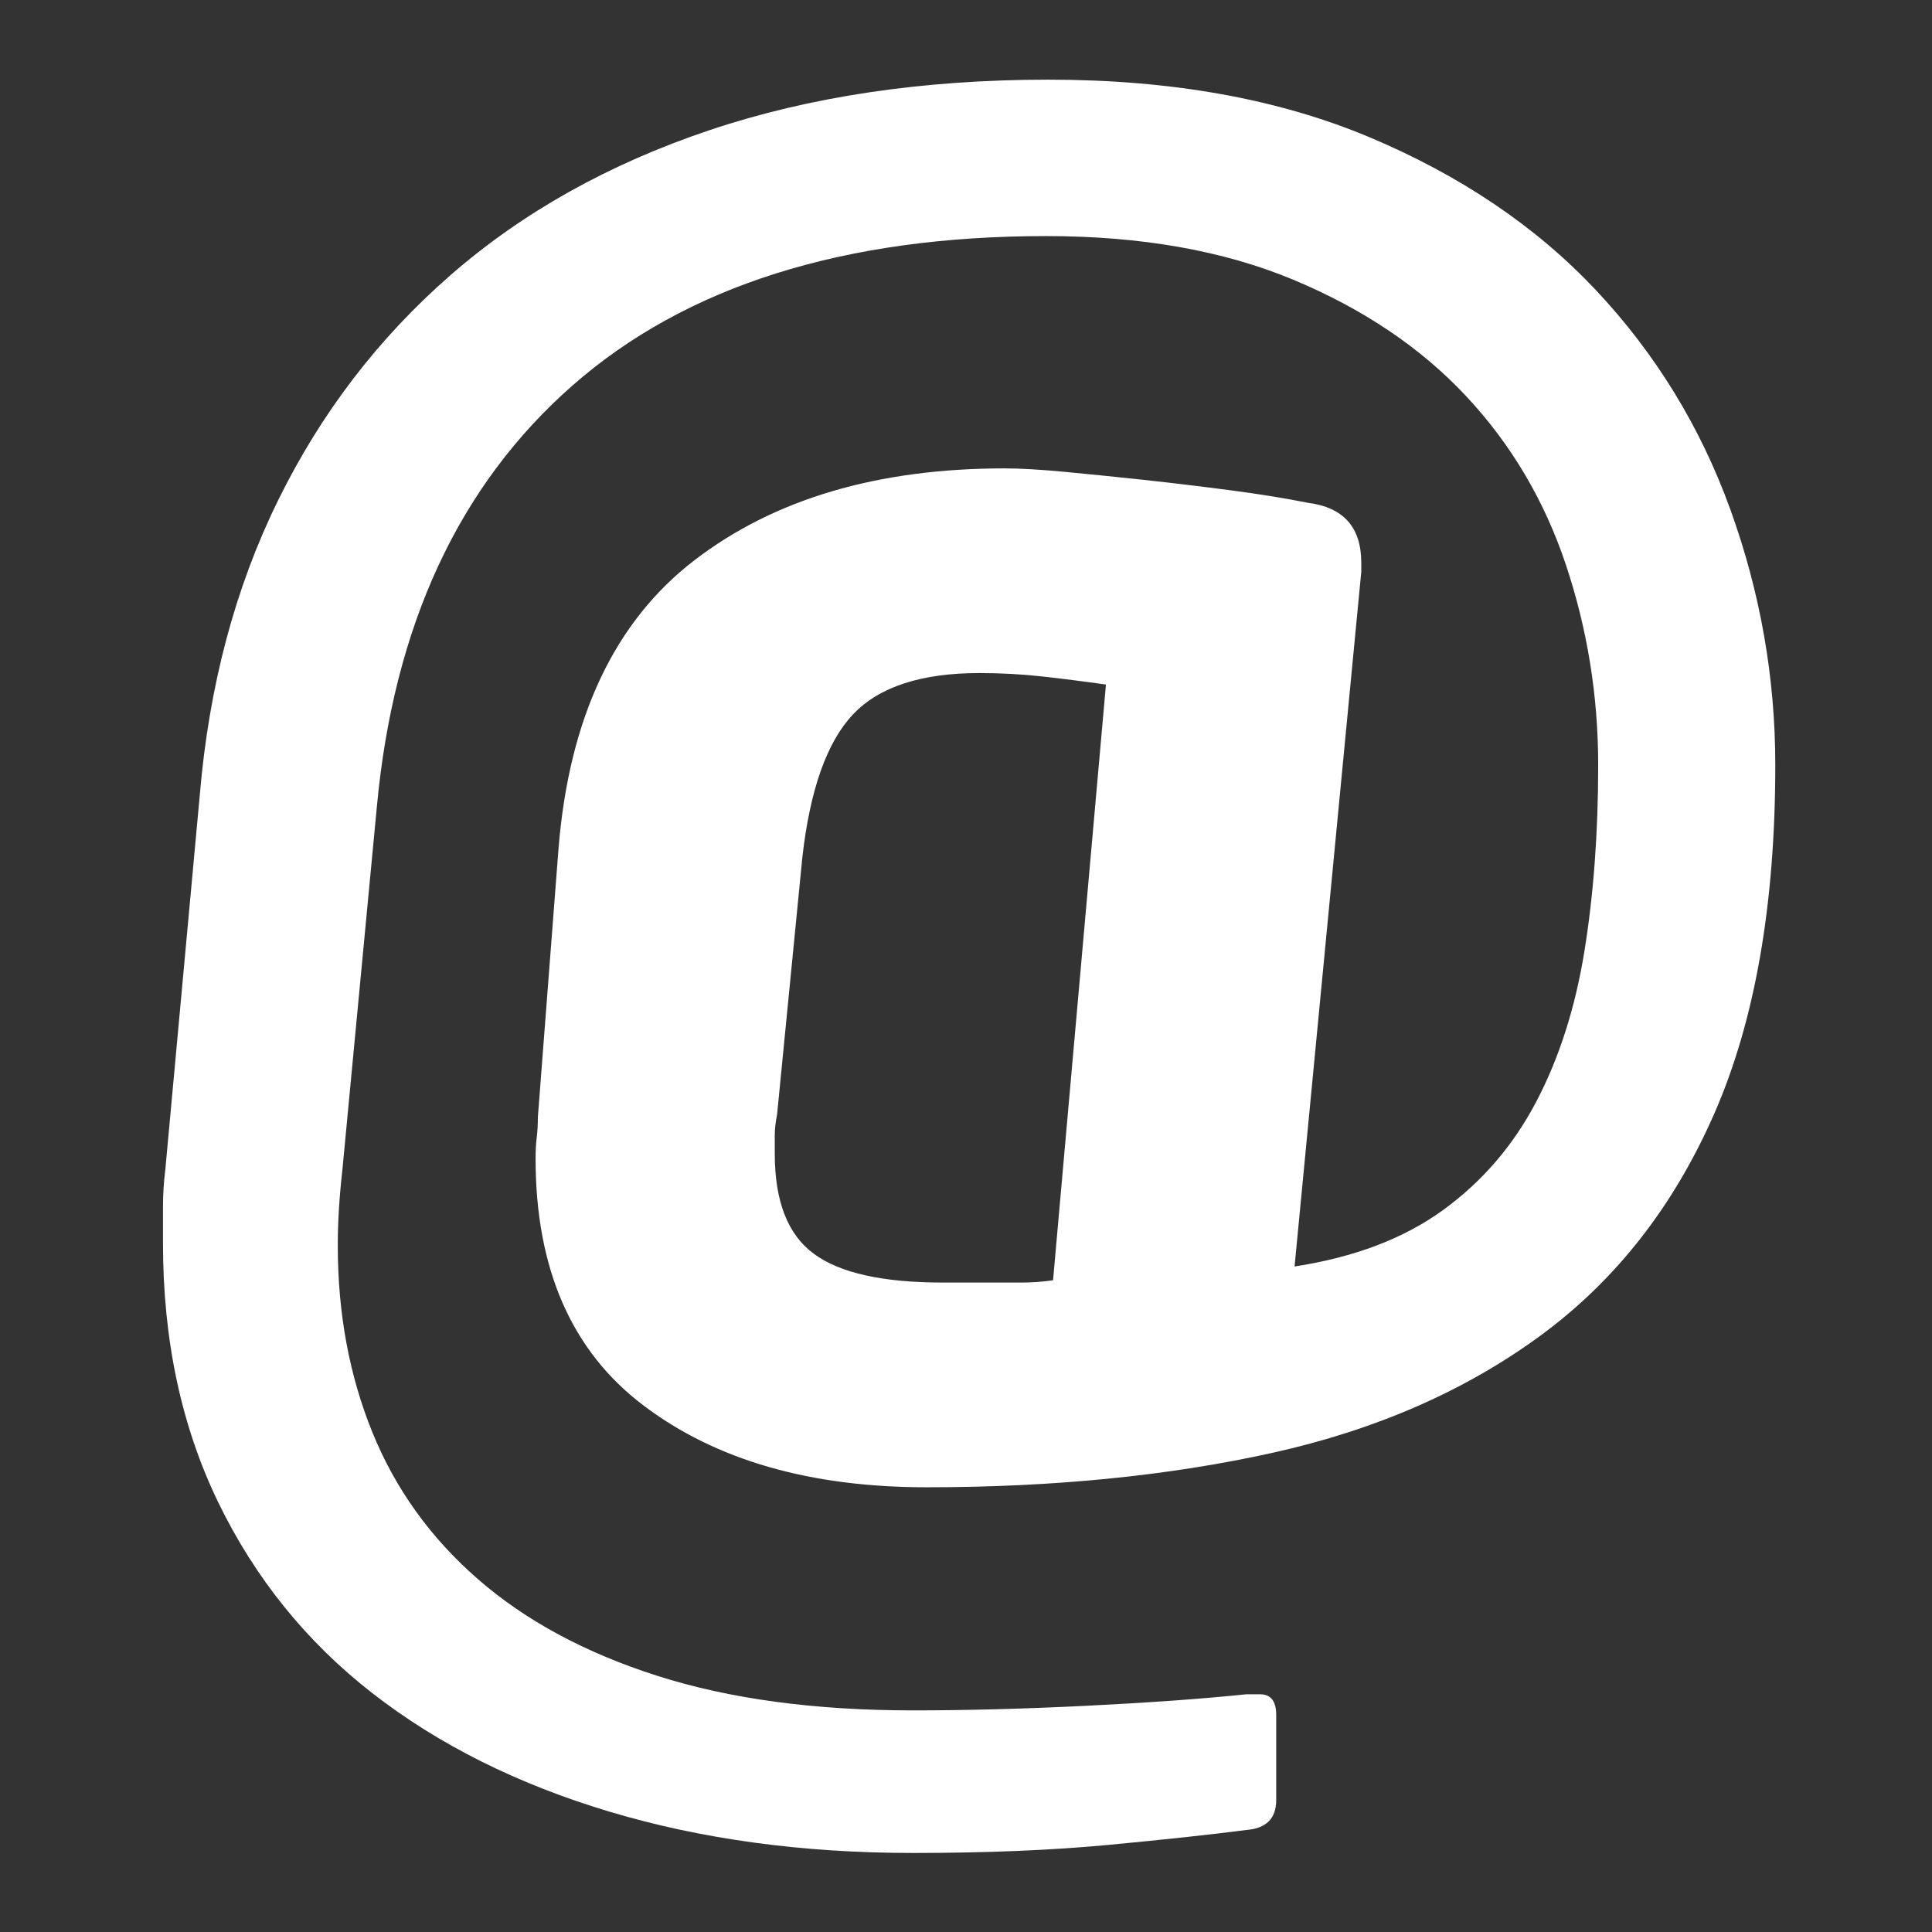 <?xml version="1.0" encoding="utf-8"?>
<!-- Generator: Adobe Illustrator 16.0.4, SVG Export Plug-In . SVG Version: 6.00 Build 0)  -->
<!DOCTYPE svg PUBLIC "-//W3C//DTD SVG 1.1//EN" "http://www.w3.org/Graphics/SVG/1.1/DTD/svg11.dtd">
<svg version="1.1" id="Layer_1" xmlns="http://www.w3.org/2000/svg" xmlns:xlink="http://www.w3.org/1999/xlink" x="0px" y="0px"
	 width="100.8px" height="100.8px" viewBox="0 0 100.8 100.8" enable-background="new 0 0 100.8 100.8" xml:space="preserve">
<rect x="0" y="0" width="100.8" height="100.8" fill="#333333" stroke="none"/>
<g>
	<path fill="#FFFFFF" d="M92.624,39.917c0,7.281-1.062,13.34-3.181,18.18c-2.12,4.841-5.141,8.7-9.06,11.579
		c-3.921,2.881-8.58,4.921-13.979,6.121c-5.4,1.199-11.422,1.8-18.061,1.8c-6.081,0-11.001-1.419-14.76-4.261
		c-3.761-2.838-5.64-7.14-5.64-12.899c0-0.399,0.019-0.759,0.06-1.08c0.04-0.319,0.06-0.679,0.06-1.08l1.08-14.04
		c0.559-6.799,2.919-11.799,7.08-15c4.159-3.199,9.559-4.8,16.2-4.8c0.799,0,1.84,0.06,3.119,0.18
		c1.279,0.12,2.659,0.261,4.141,0.42c1.479,0.161,2.979,0.341,4.5,0.54c1.519,0.2,2.88,0.42,4.08,0.66
		c1.84,0.24,2.76,1.281,2.76,3.12v0.48l-3.48,36.24c3.121-0.479,5.7-1.459,7.74-2.939c2.04-1.479,3.66-3.36,4.86-5.641
		c1.2-2.279,2.04-4.898,2.521-7.86c0.479-2.958,0.72-6.199,0.72-9.72c0-3.6-0.561-7.08-1.681-10.44c-1.121-3.36-2.86-6.3-5.22-8.82
		c-2.36-2.52-5.36-4.539-9-6.06c-3.642-1.519-7.94-2.28-12.899-2.28c-10.561,0-18.801,2.601-24.72,7.8
		c-5.921,5.202-9.321,12.521-10.2,21.96l-1.8,18.96c-0.081,0.719-0.141,1.4-0.18,2.039c-0.041,0.642-0.06,1.281-0.06,1.92
		c0,3.521,0.6,6.762,1.8,9.721c1.2,2.961,3.039,5.52,5.52,7.68c2.479,2.16,5.599,3.84,9.36,5.04c3.759,1.2,8.199,1.8,13.32,1.8
		c2.799,0,5.82-0.08,9.06-0.24c3.24-0.161,6.019-0.359,8.34-0.6h0.721c0.559,0,0.84,0.359,0.84,1.08v4.439
		c0,0.961-0.521,1.48-1.561,1.561c-1.842,0.24-4.241,0.498-7.199,0.779c-2.961,0.279-6.361,0.42-10.201,0.42
		c-5.76,0-11.04-0.719-15.84-2.159c-4.8-1.44-8.921-3.501-12.36-6.181c-3.441-2.681-6.12-6-8.04-9.959
		c-1.92-3.961-2.88-8.461-2.88-13.5c0-0.64,0-1.279,0-1.92s0.04-1.279,0.12-1.92l1.8-19.561c0.48-5.68,1.839-10.8,4.08-15.36
		c2.239-4.56,5.239-8.479,9-11.76c3.76-3.279,8.26-5.799,13.5-7.56c5.239-1.759,11.14-2.64,17.7-2.64c6.4,0,11.98,1.001,16.74,3
		c4.759,2.001,8.7,4.662,11.82,7.98c3.12,3.321,5.46,7.14,7.02,11.46C91.844,30.917,92.624,35.356,92.624,39.917z M54.404,35.296
		c-1.08-0.12-2.182-0.18-3.301-0.18c-3.041,0-5.241,0.72-6.6,2.16c-1.361,1.44-2.24,3.921-2.64,7.44l-1.32,13.44
		c-0.081,0.401-0.12,0.762-0.12,1.08c0,0.32,0,0.642,0,0.96c0,2.481,0.679,4.221,2.04,5.22c1.359,1.002,3.6,1.5,6.72,1.5h2.4
		c0.639,0,1.219,0,1.74,0c0.519,0,1.059-0.039,1.619-0.119l2.76-31.081C56.582,35.557,55.483,35.417,54.404,35.296z"/>
</g>
</svg>

